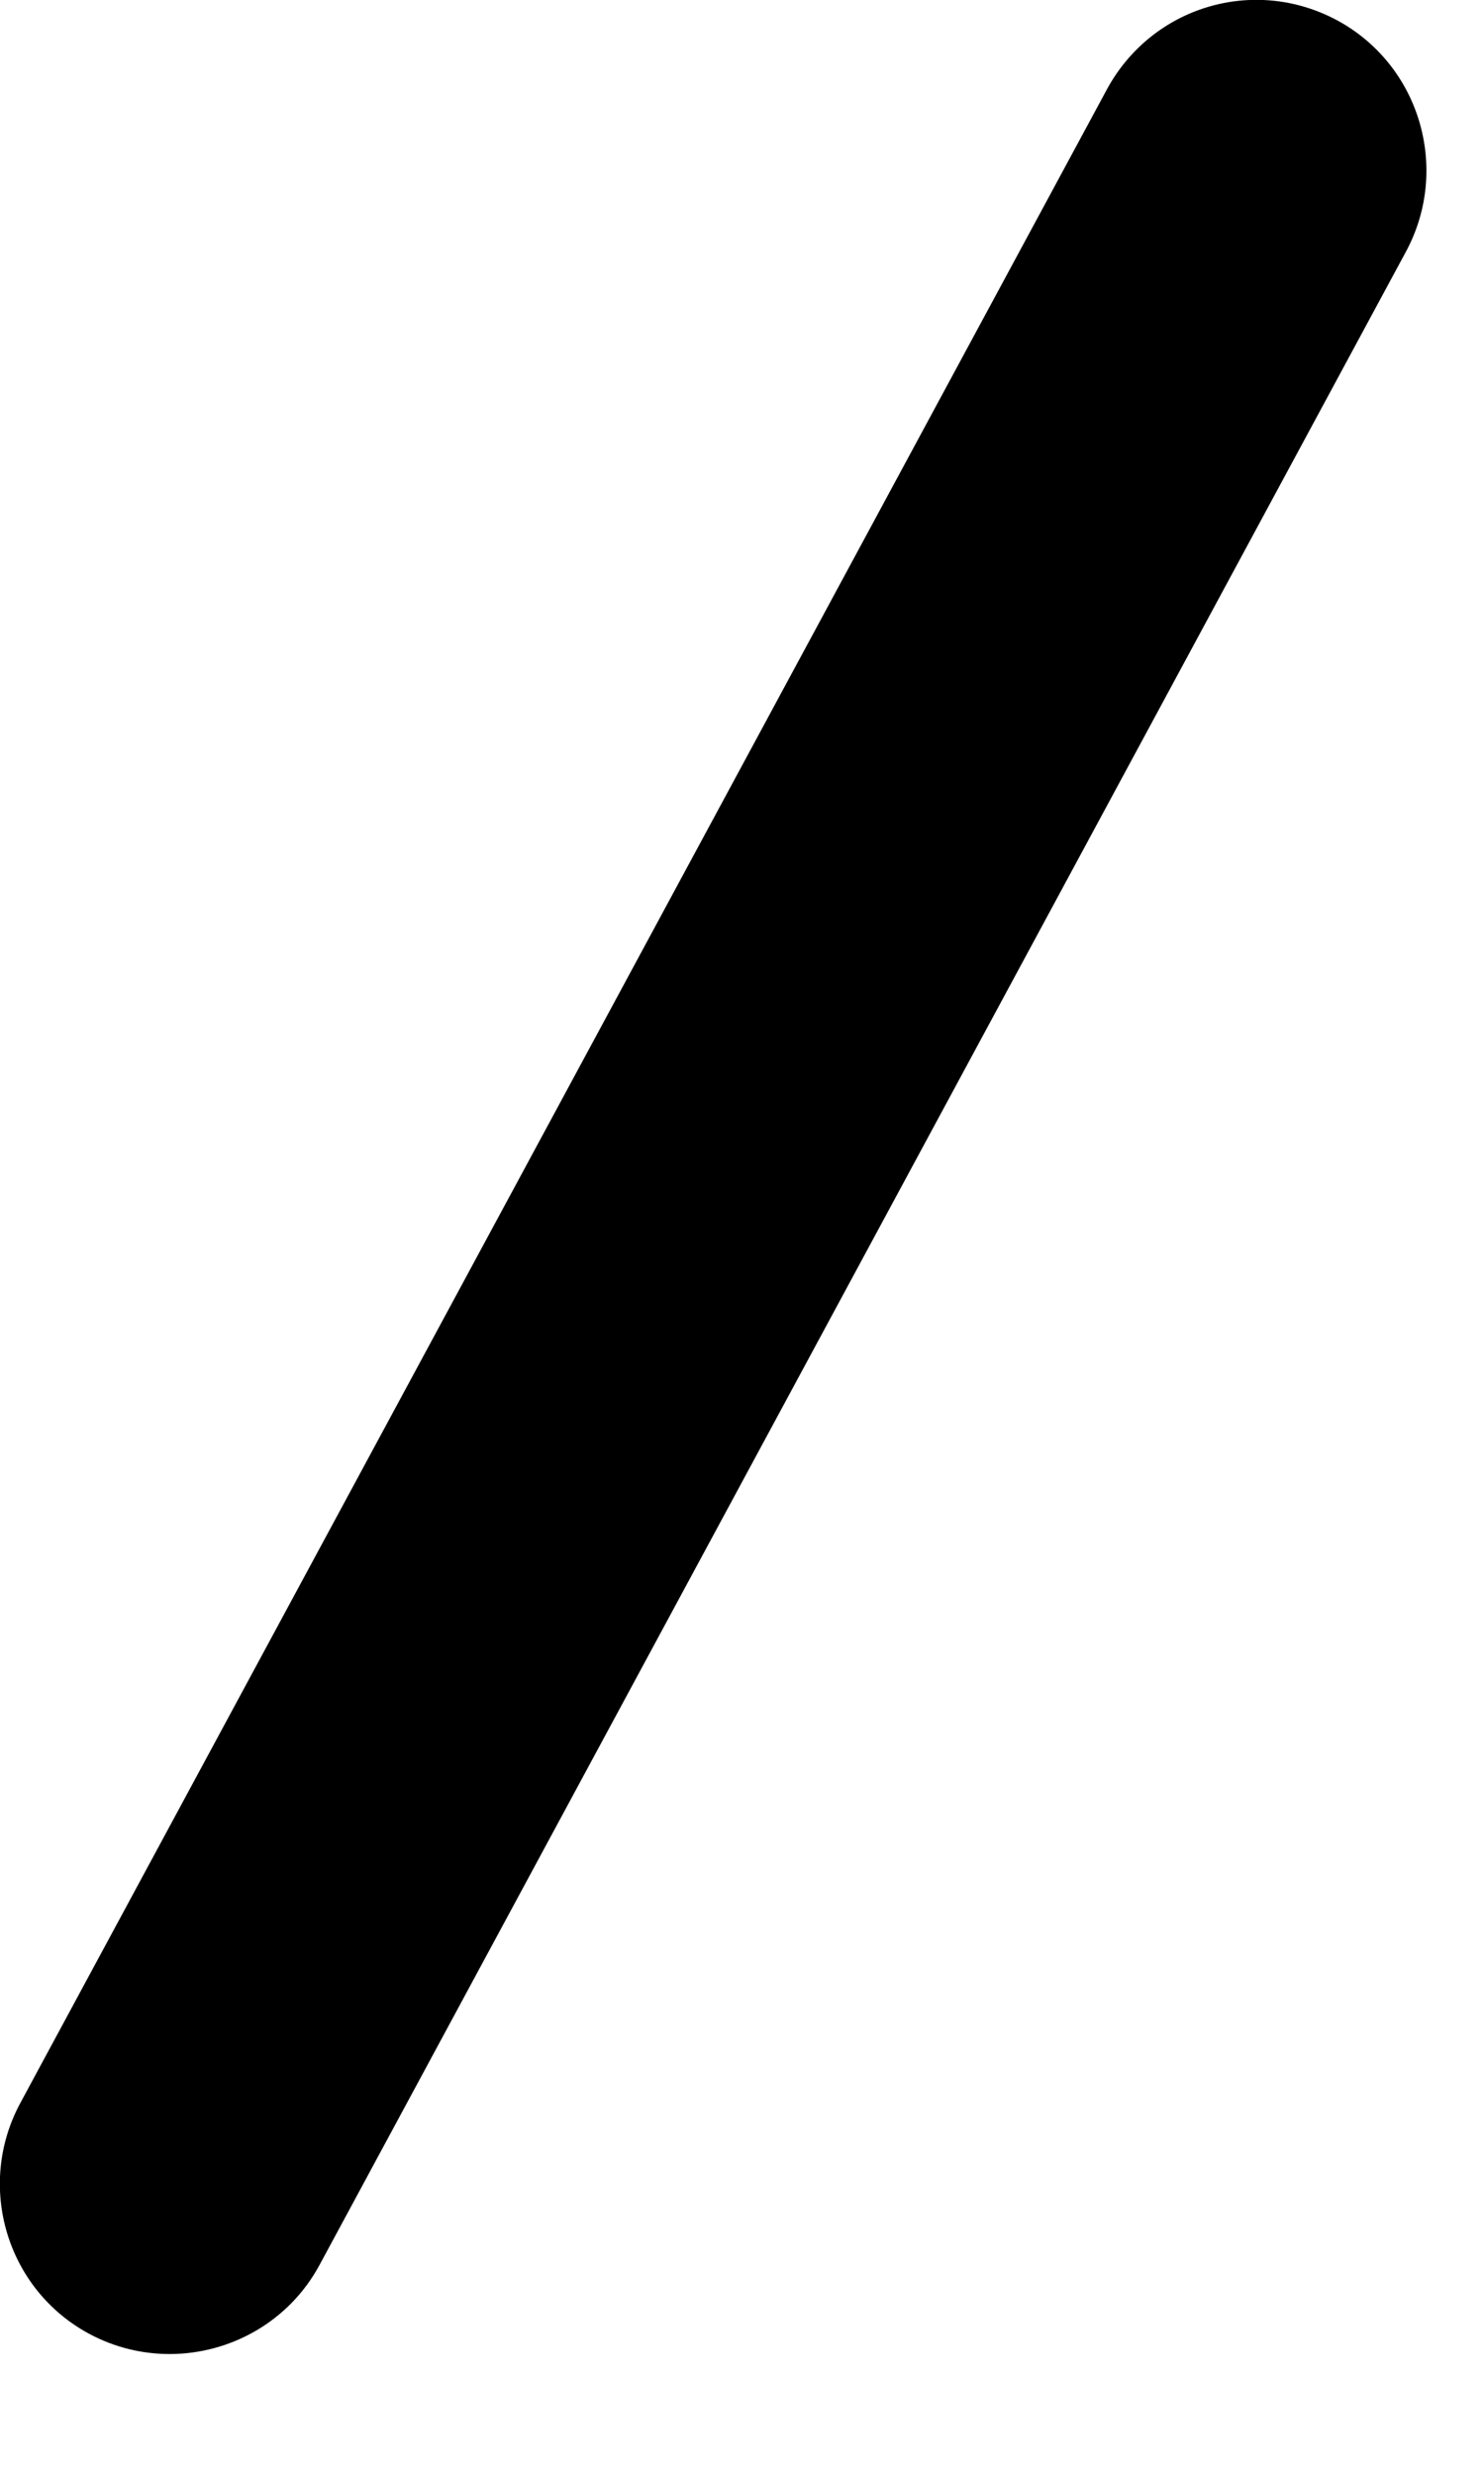 <?xml version="1.0" encoding="utf-8"?>
<svg xmlns="http://www.w3.org/2000/svg" fill="none" height="100%" overflow="visible" preserveAspectRatio="none" style="display: block;" viewBox="0 0 3 5" width="100%">
<path d="M0.343 4.756C0.288 4.756 0.232 4.743 0.18 4.715C0.013 4.625 -0.049 4.416 0.041 4.249L2.238 0.18C2.329 0.013 2.535 -0.049 2.703 0.041C2.87 0.131 2.932 0.34 2.843 0.507L0.646 4.576C0.584 4.691 0.465 4.756 0.343 4.756Z" fill="black" id="Vector"/>
</svg>